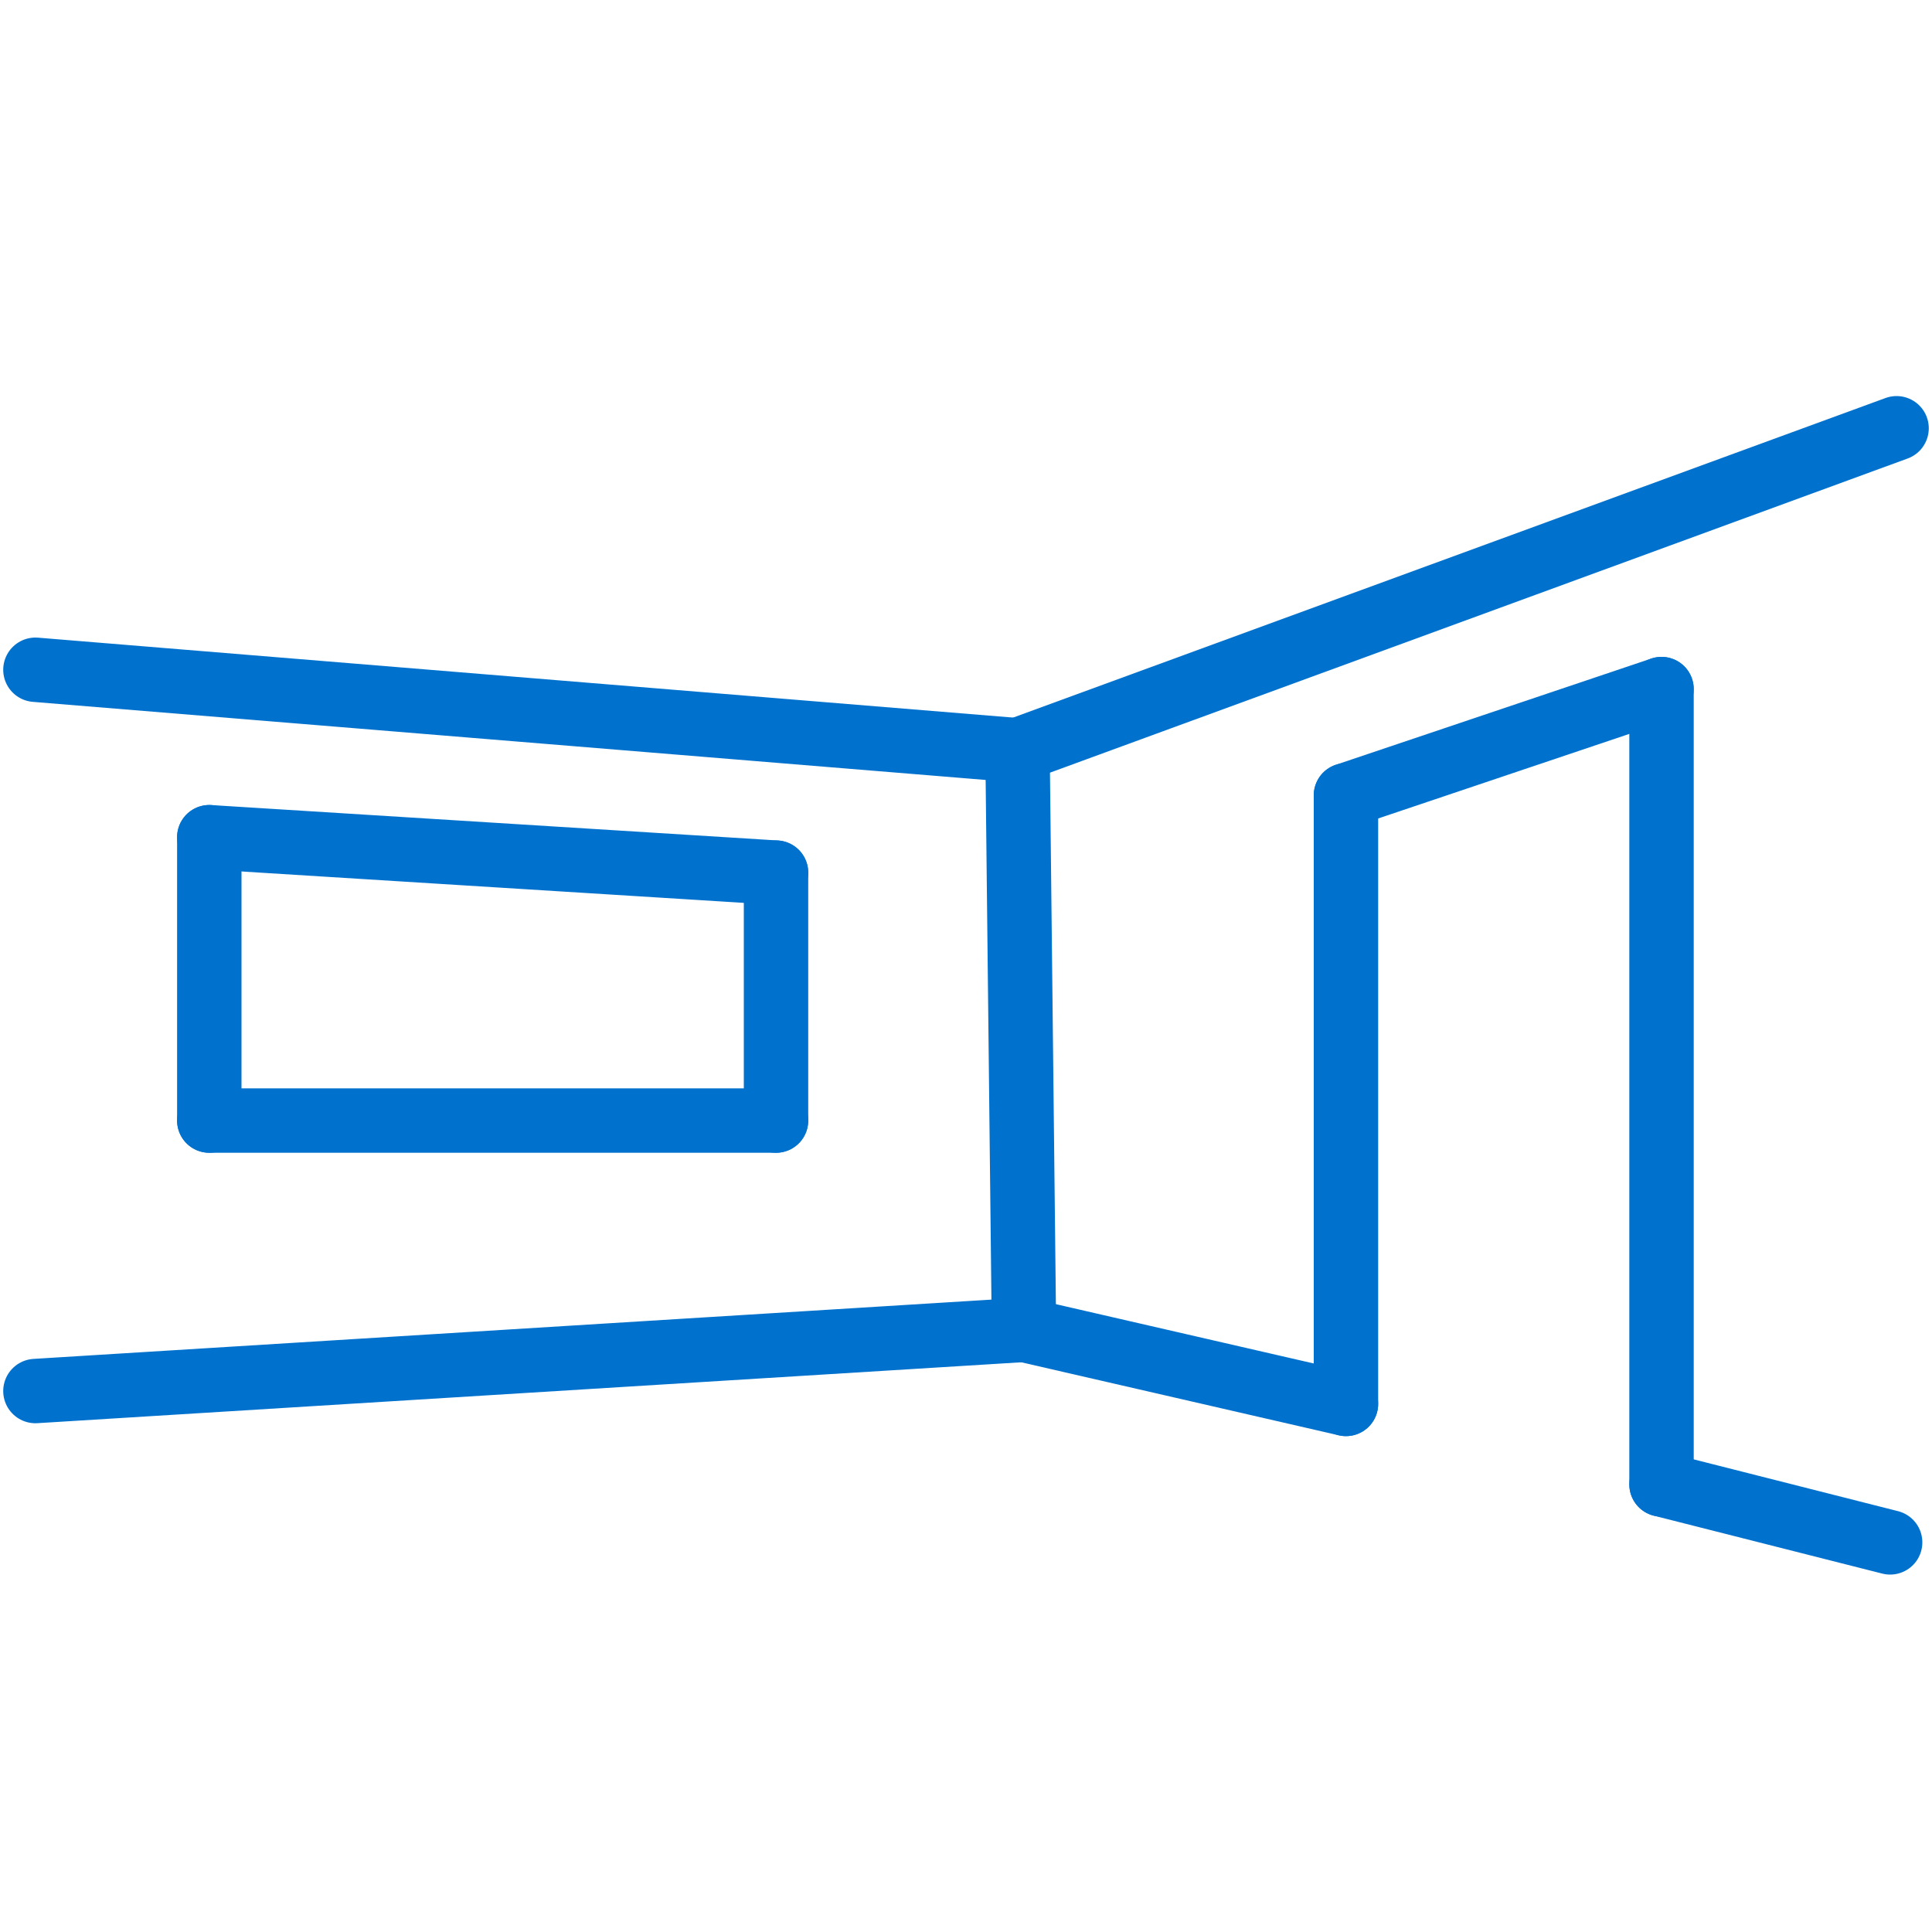 <?xml version="1.0" encoding="utf-8"?>
<!-- Generator: Adobe Illustrator 27.3.1, SVG Export Plug-In . SVG Version: 6.00 Build 0)  -->
<svg version="1.1" id="Calque_1" xmlns="http://www.w3.org/2000/svg" xmlns:xlink="http://www.w3.org/1999/xlink" x="0px" y="0px"
	 viewBox="0 0 60 60" style="enable-background:new 0 0 60 60;" xml:space="preserve">
<style type="text/css">
	.st0{fill:none;stroke:#0072CE;stroke-width:2;stroke-linecap:round;stroke-linejoin:round;stroke-miterlimit:10;}
</style>
<g id="Calque_2_00000181089565372141082000000000127285042904056255_">
</g>
<g>
	<line class="st0" x1="1.1" y1="43.2" x2="31.8" y2="41.3"/>
	<line class="st0" x1="31.8" y1="41.3" x2="41.8" y2="43.6"/>
	<line class="st0" x1="41.8" y1="43.6" x2="41.8" y2="24.7"/>
	<line class="st0" x1="41.8" y1="24.7" x2="51.6" y2="21.4"/>
	<line class="st0" x1="51.6" y1="21.4" x2="51.6" y2="46.1"/>
	<line class="st0" x1="51.6" y1="46.1" x2="58.7" y2="47.9"/>
	<line class="st0" x1="1.1" y1="20.8" x2="31.6" y2="23.3"/>
	<line class="st0" x1="31.8" y1="41.3" x2="31.6" y2="23.3"/>
	<line class="st0" x1="31.6" y1="23.3" x2="58.9" y2="13.3"/>
	<line class="st0" x1="6.5" y1="26" x2="24.1" y2="27.1"/>
	<line class="st0" x1="24.1" y1="27.1" x2="24.1" y2="34.8"/>
	<line class="st0" x1="24.1" y1="34.8" x2="6.5" y2="34.8"/>
	<line class="st0" x1="6.5" y1="34.8" x2="6.5" y2="26"/>
</g>
</svg>
